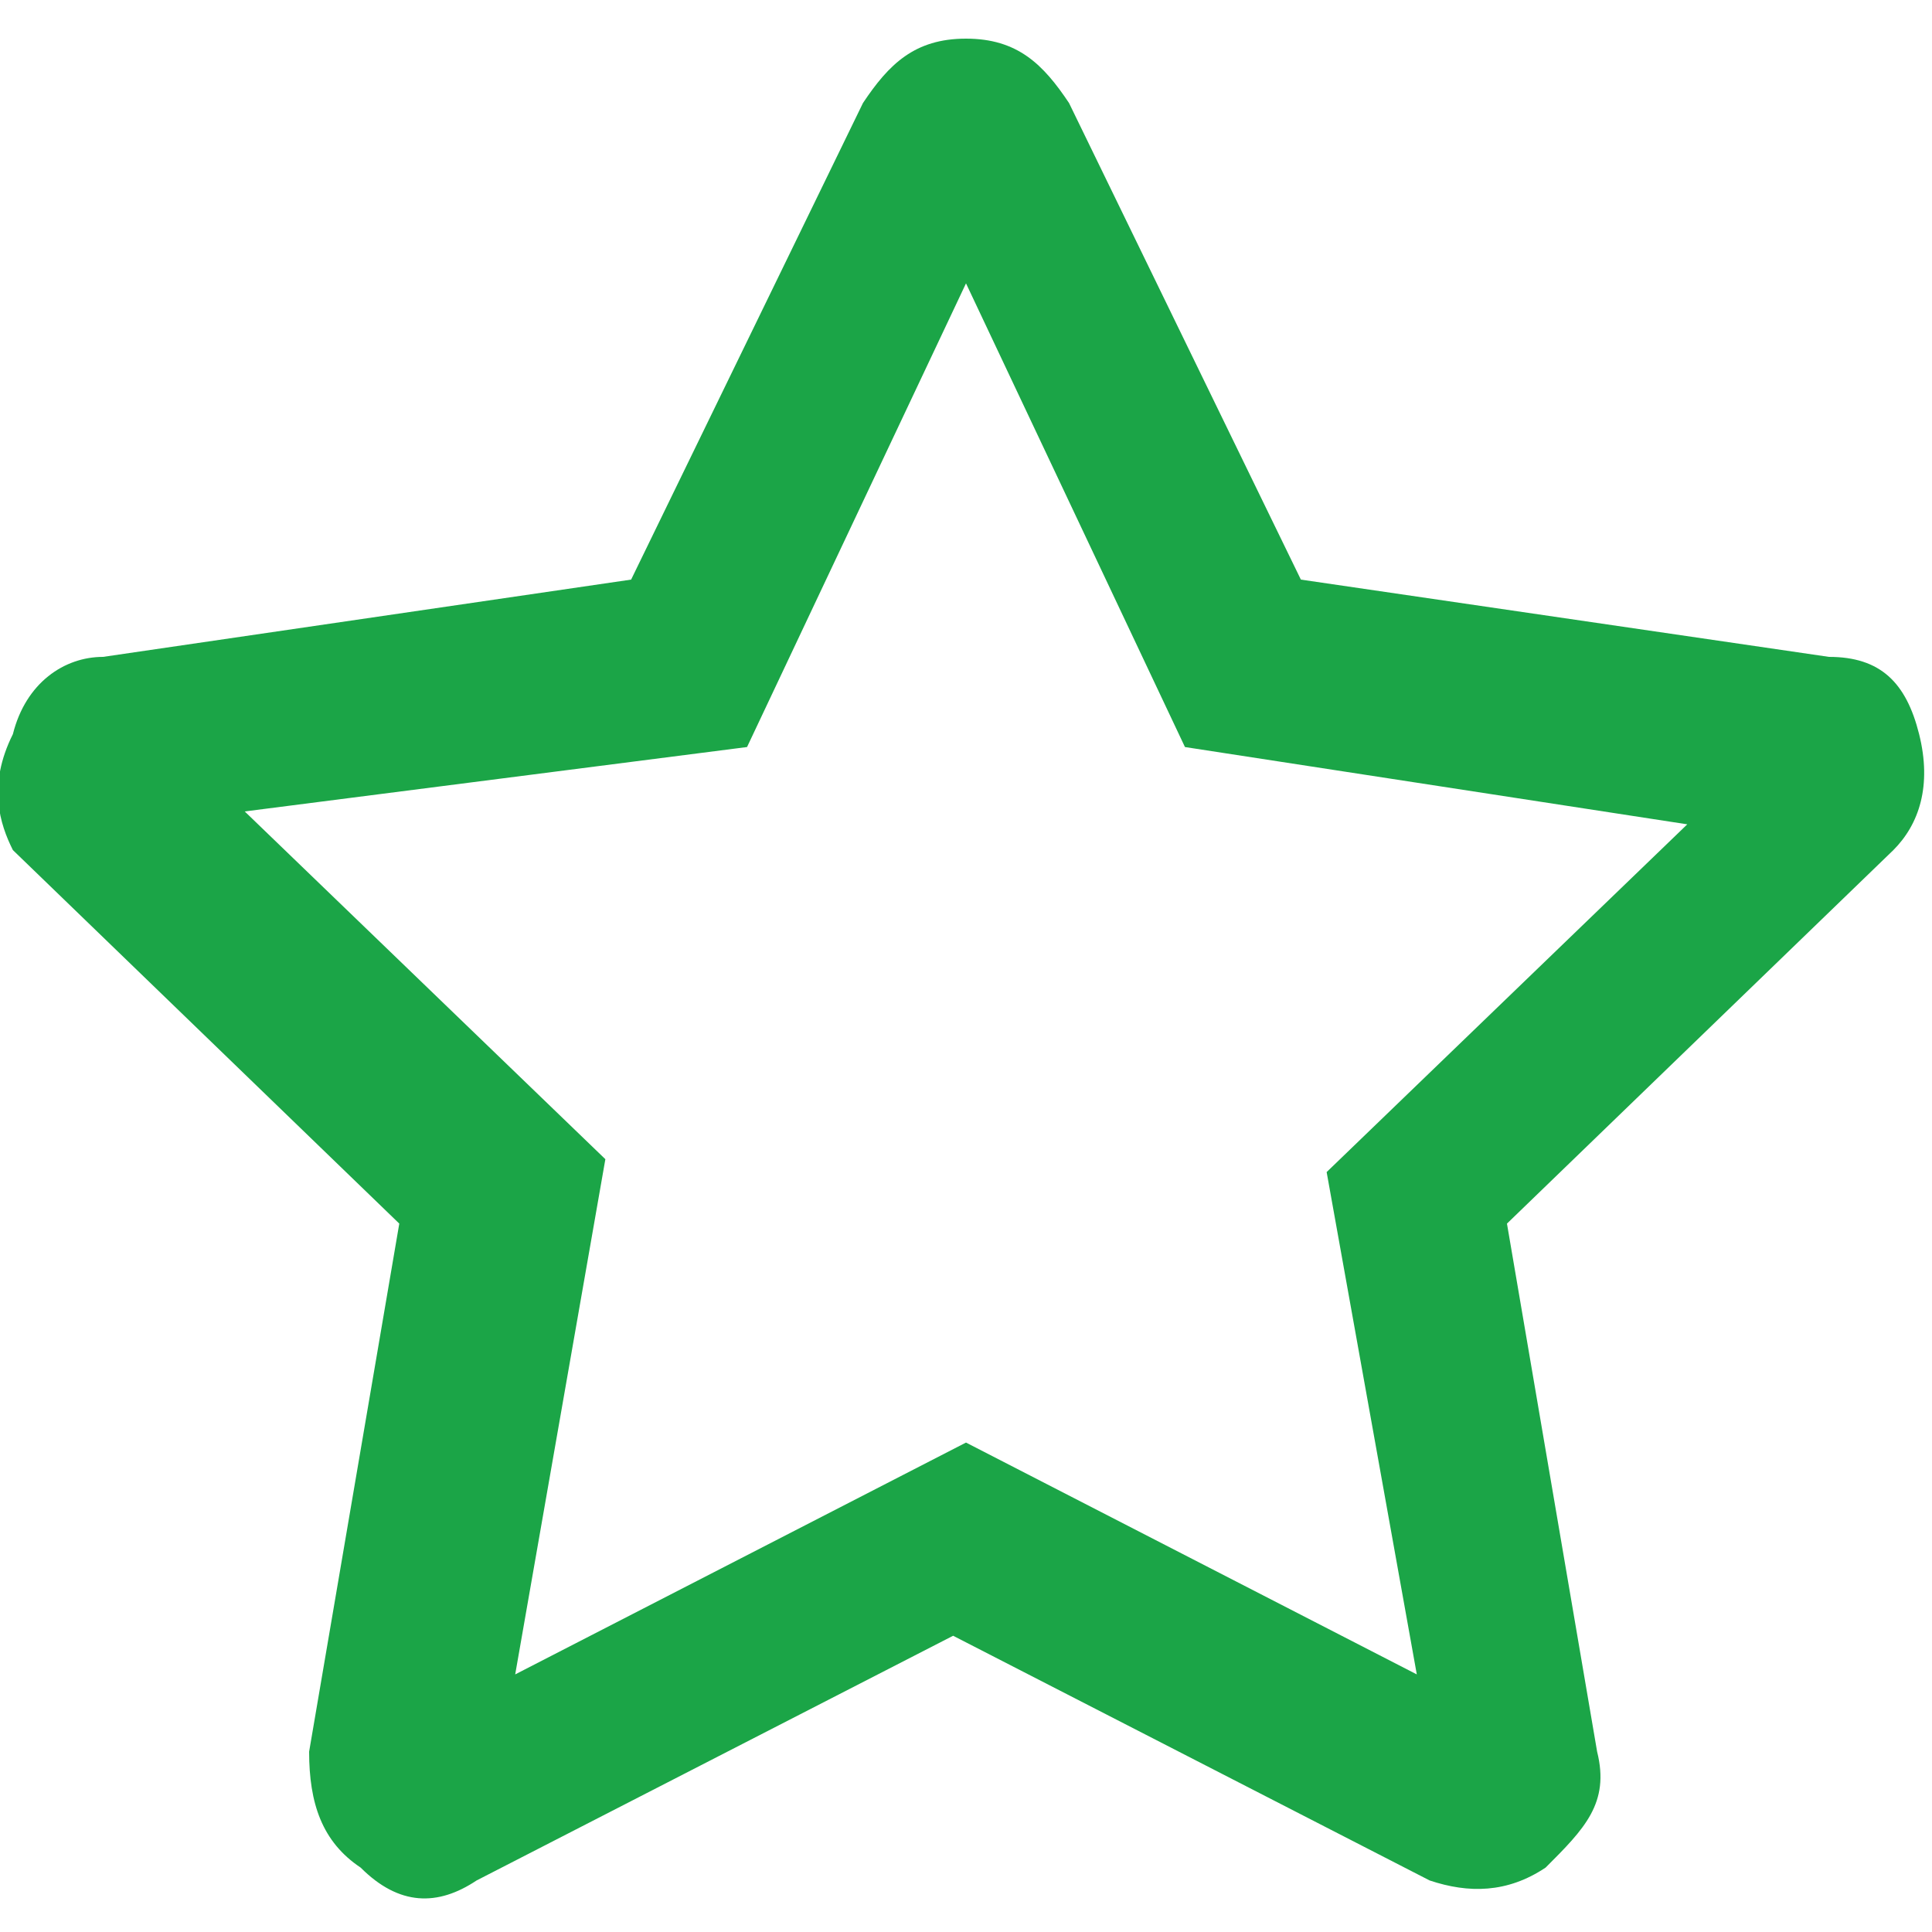<?xml version="1.0" encoding="utf-8"?>
<!-- Generator: Adobe Illustrator 25.2.1, SVG Export Plug-In . SVG Version: 6.00 Build 0)  -->
<svg version="1.1" id="Layer_1" xmlns="http://www.w3.org/2000/svg" xmlns:xlink="http://www.w3.org/1999/xlink" x="0px" y="0px"
	 viewBox="0 0 15 15" style="enable-background:new 0 0 15 15;" xml:space="preserve">
<style type="text/css">
	.st0{fill:#1BA547;}
</style>
<g>
	<path class="st0" d="M14.2,5.1c0.4,0,0.6,0.2,0.7,0.6c0.1,0.4,0,0.7-0.2,0.9l-3,2.9l0.7,4.1c0.1,0.4-0.1,0.6-0.4,0.9
		c-0.3,0.2-0.6,0.2-0.9,0.1l-3.7-1.9l-3.7,1.9c-0.3,0.2-0.6,0.2-0.9-0.1c-0.3-0.2-0.4-0.5-0.4-0.9l0.7-4.1l-3-2.9
		C0,6.4-0.1,6.1,0.1,5.7c0.1-0.4,0.4-0.6,0.7-0.6l4.1-0.6l1.8-3.7c0.2-0.3,0.4-0.5,0.8-0.5c0.4,0,0.6,0.2,0.8,0.5l1.8,3.7L14.2,5.1z
		 M10.3,9.1l2.8-2.7L9.2,5.8L7.5,2.2L5.8,5.8L1.9,6.3l2.8,2.7L4,13l3.5-1.8L11,13L10.3,9.1z"/>
</g>
</svg>
